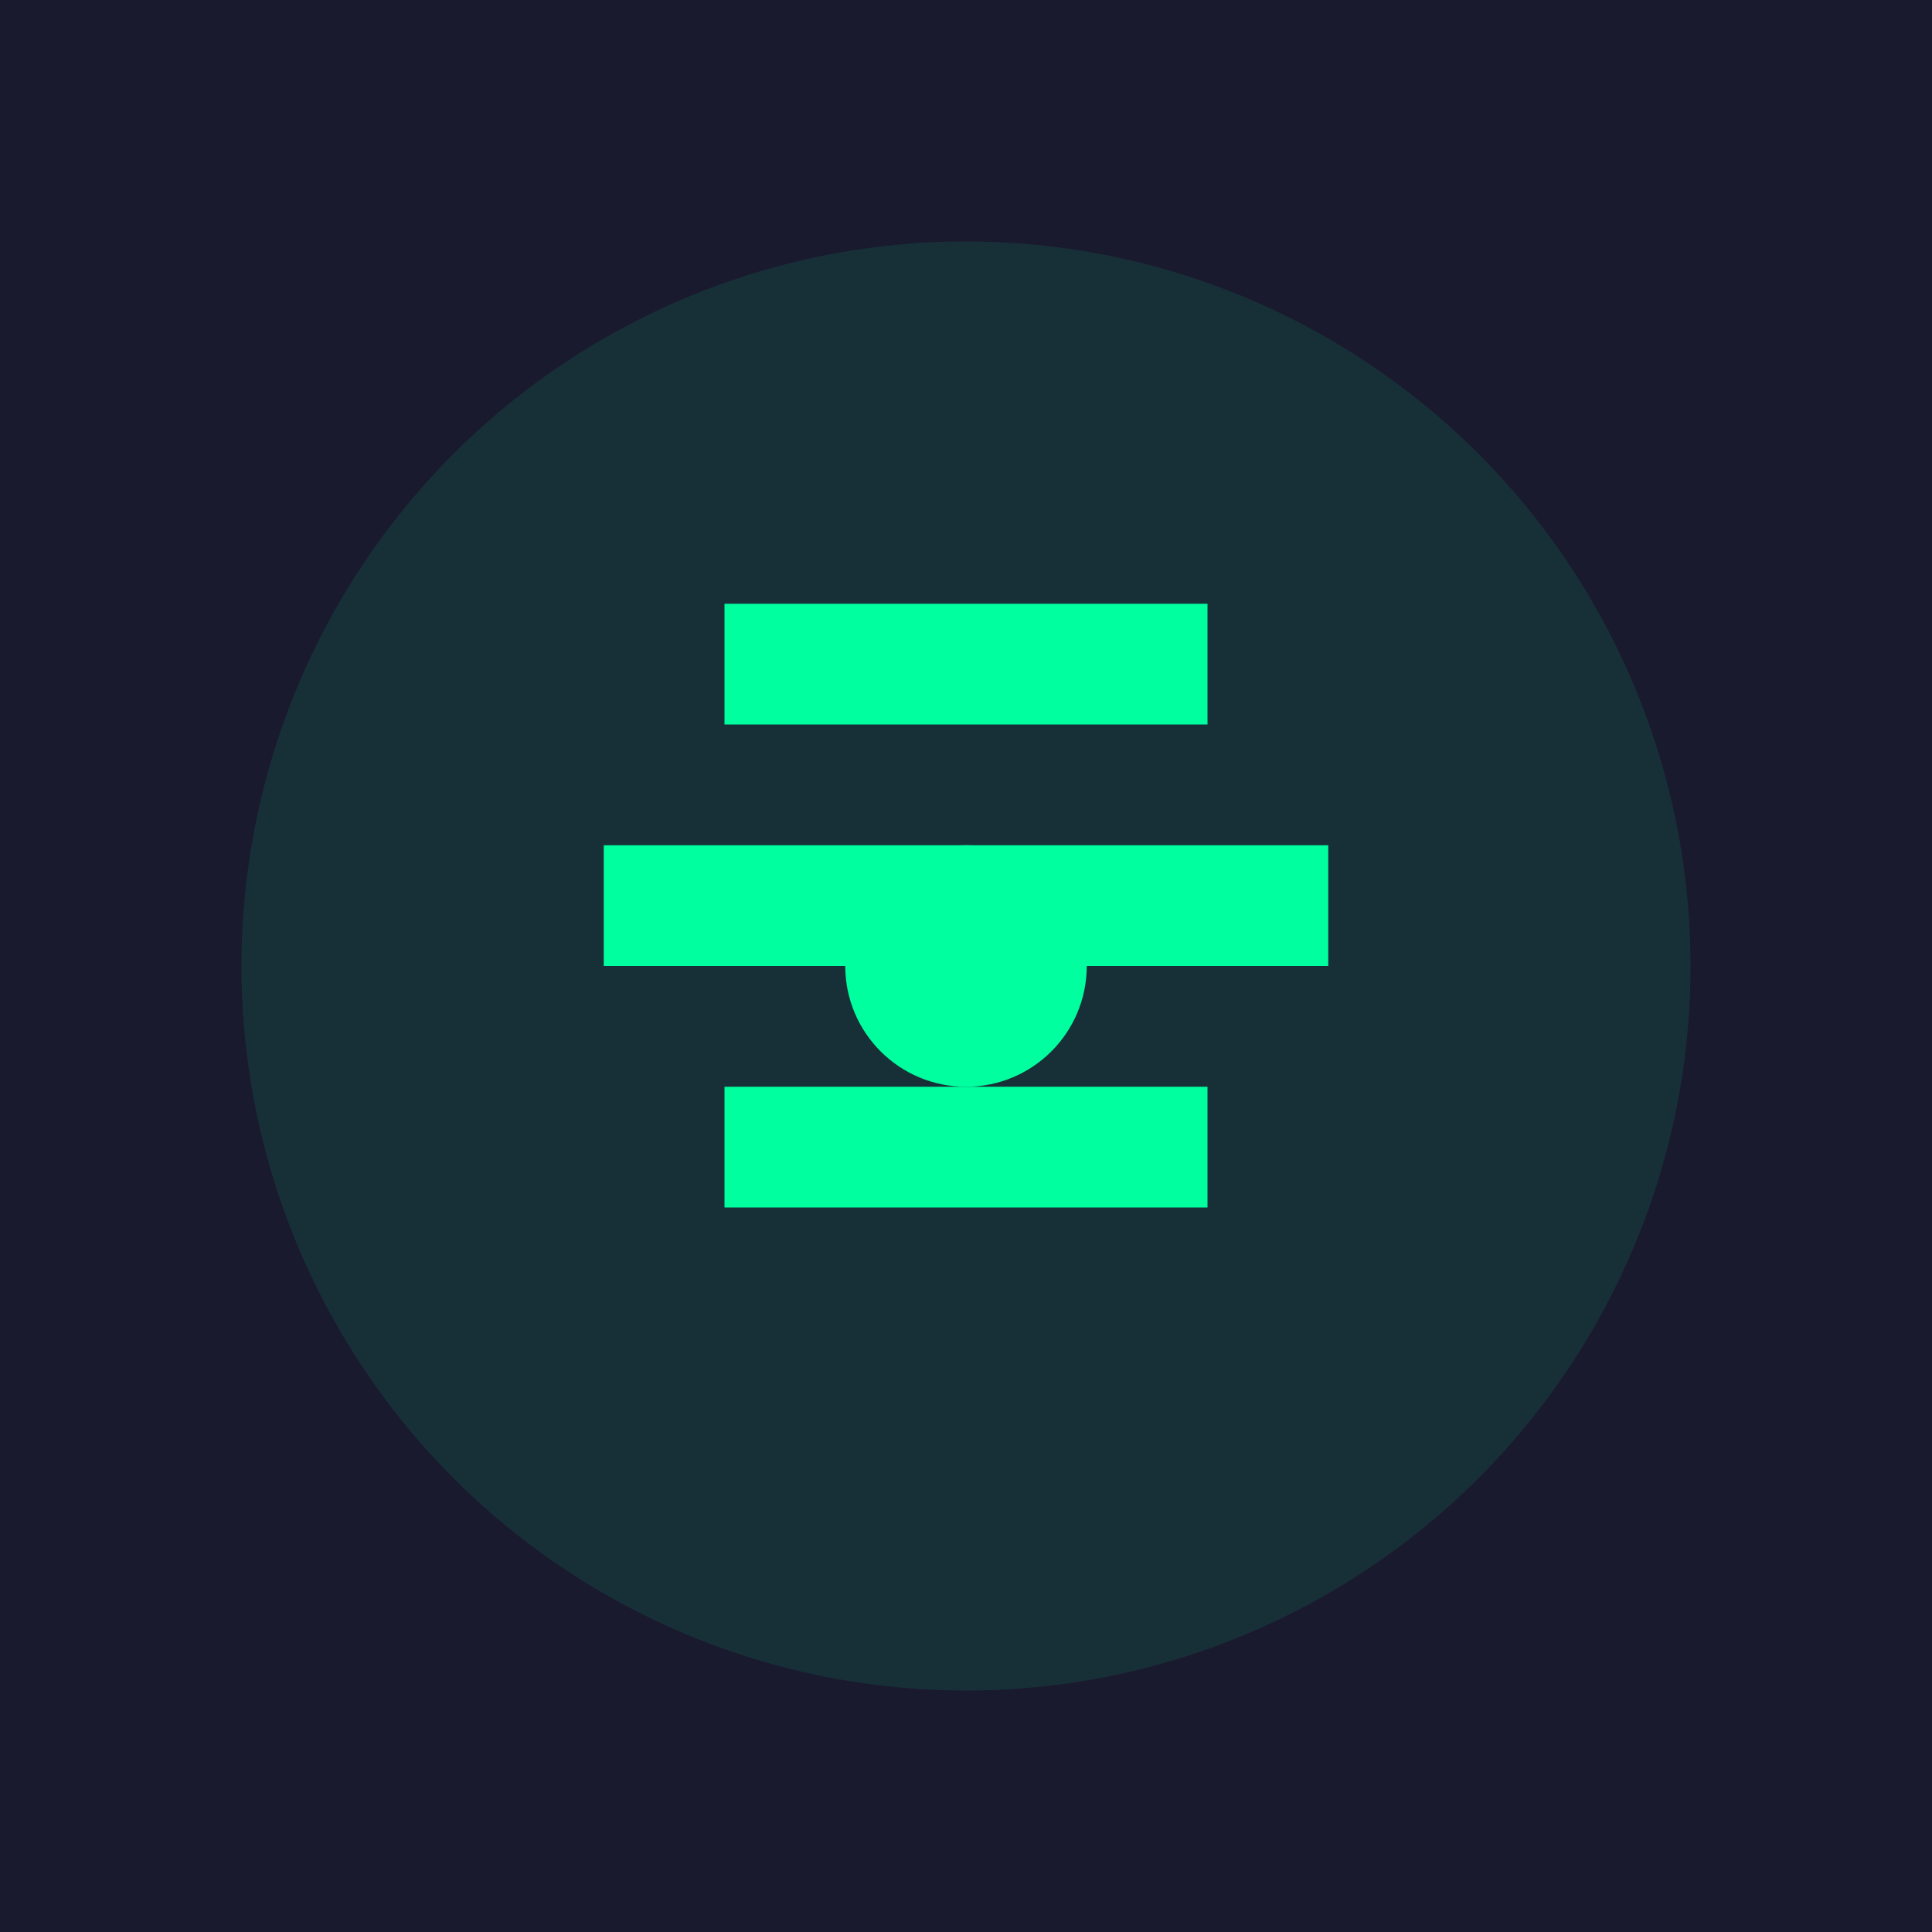 <svg xmlns="http://www.w3.org/2000/svg" viewBox="0 0 32 32" width="32" height="32">
  <rect width="32" height="32" fill="#1a1a2e"/>
  <circle cx="16" cy="16" r="12" fill="#00ff9f" opacity="0.1"/>
  <path d="M12 10h8v2h-8zM10 14h12v2h-12zM12 18h8v2h-8z" fill="#00ff9f"/>
  <circle cx="16" cy="16" r="2" fill="#00ff9f"/>
</svg>